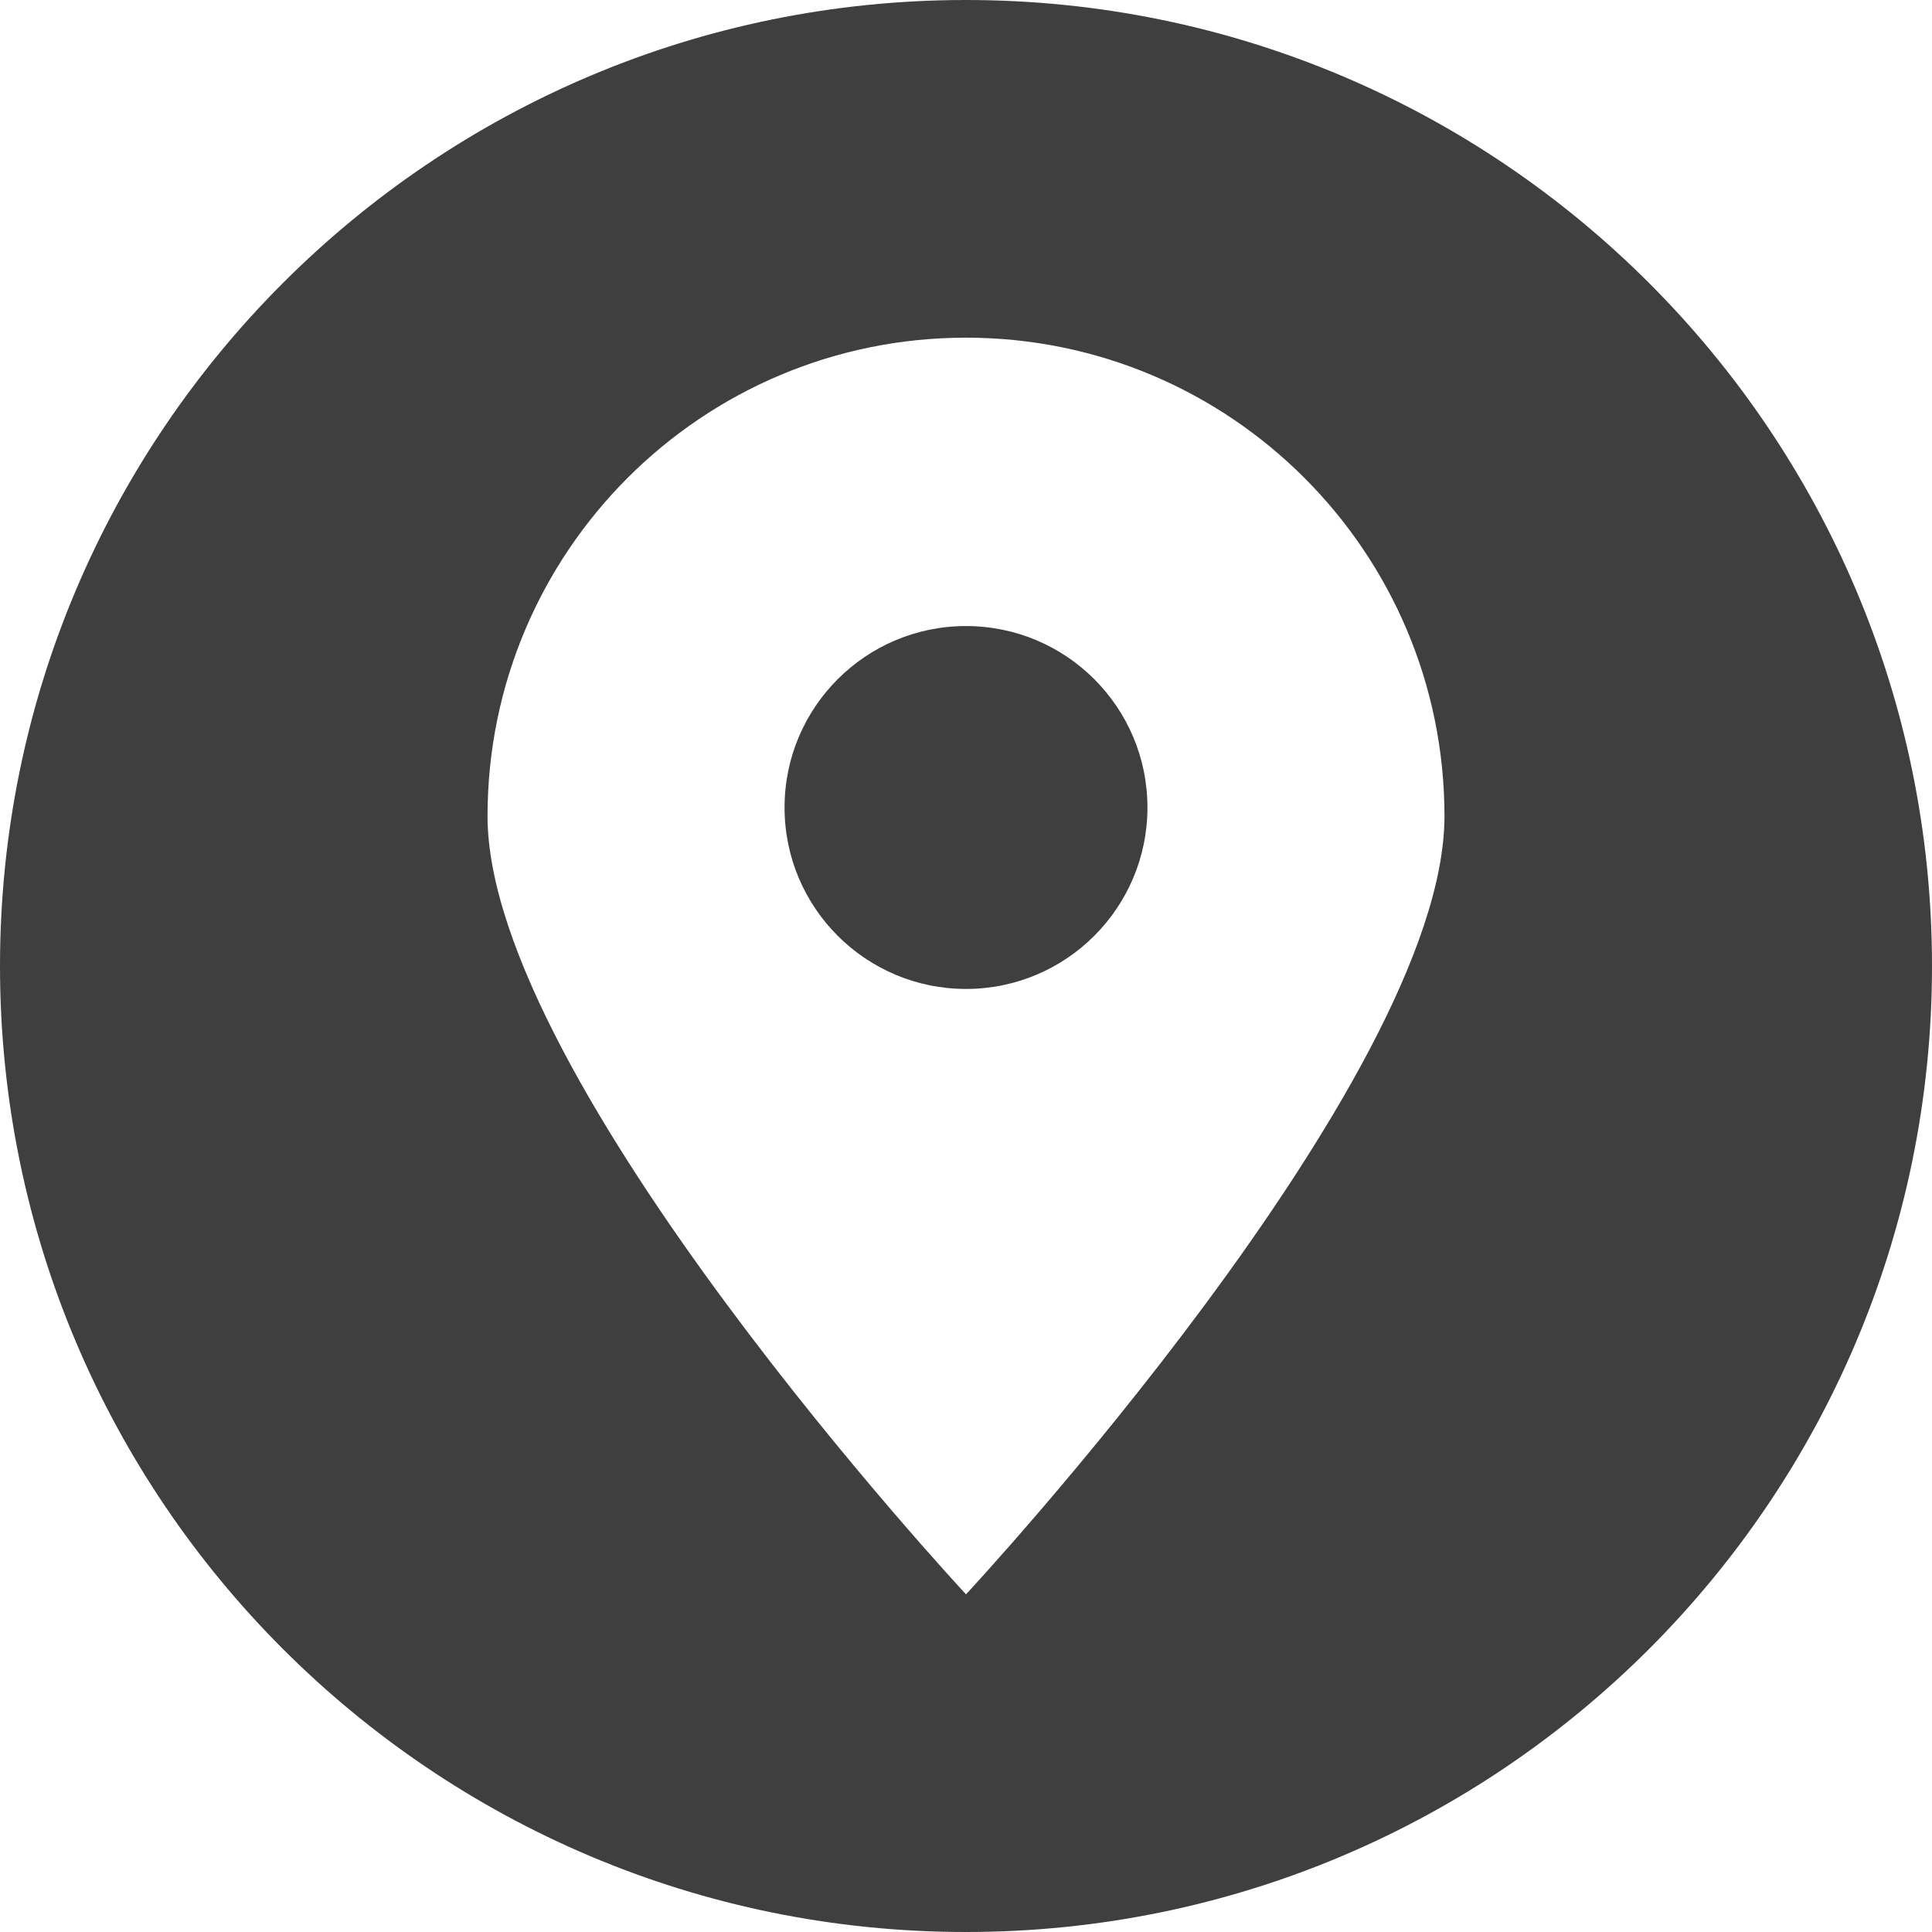 <svg width="72" height="72" viewBox="0 0 72 72" fill="none" xmlns="http://www.w3.org/2000/svg">
<g clip-path="url(#clip0_28_5835)">
<path fill-rule="evenodd" clip-rule="evenodd" d="M36 72C16.121 72 0 55.879 0 36C0 16.121 16.121 0 36 0C55.879 0 72 16.121 72 36C72 55.879 55.879 72 36 72ZM36 12.584C45.848 12.584 53.831 20.567 53.831 30.416C53.831 40.263 36 59.416 36 59.416C36 59.416 18.169 40.263 18.169 30.416C18.169 20.567 26.152 12.584 36 12.584ZM36 23.331C39.734 23.331 42.762 26.359 42.762 30.093C42.762 33.827 39.734 36.855 36 36.855C32.266 36.855 29.238 33.827 29.238 30.093C29.238 26.359 32.266 23.331 36 23.331Z" fill="#3F3F3F"/>
</g>
<defs>
<clipPath id="clip0_28_5835">
<rect width="72" height="72" fill="white"/>
</clipPath>
</defs>
</svg>
